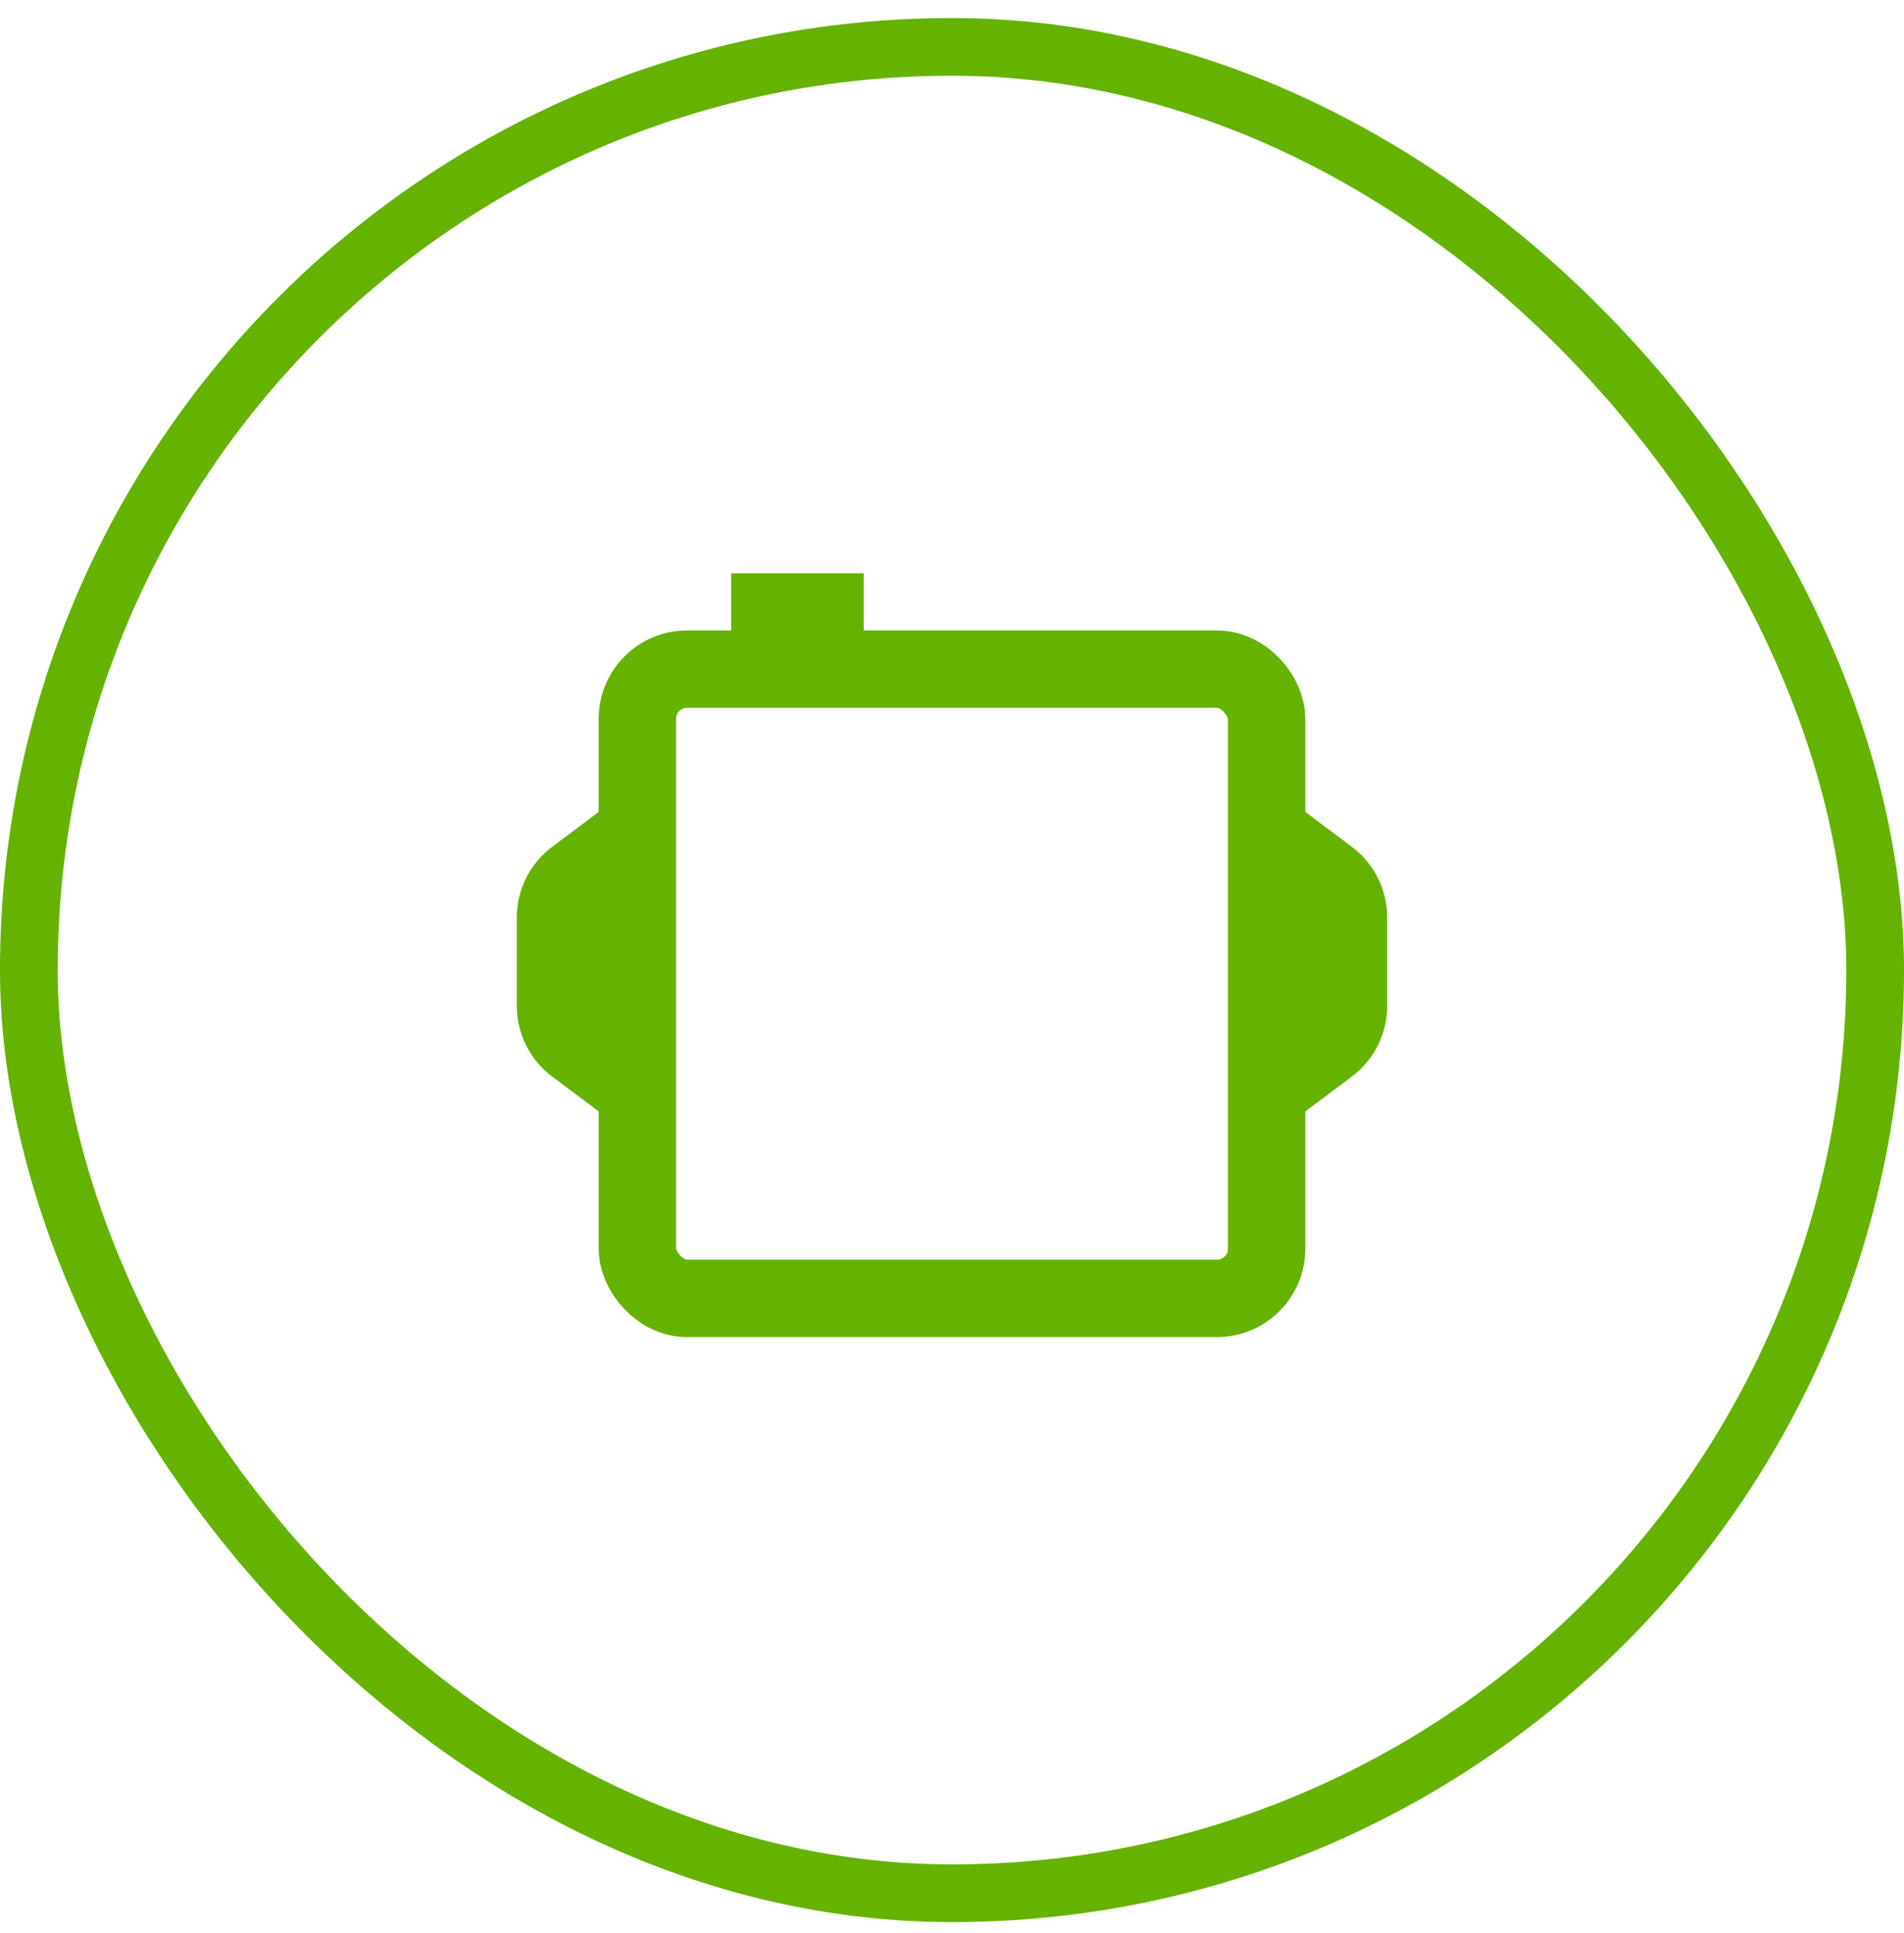 <svg width="66" height="67" viewBox="0 0 66 67" fill="none" xmlns="http://www.w3.org/2000/svg">
<rect x="1" y="1.625" width="64" height="64" rx="32" stroke="#65B200" stroke-width="2"/>
<mask id="mask0_5009_6865" style="mask-type:alpha" maskUnits="userSpaceOnUse" x="17" y="17" width="32" height="33">
<rect x="17" y="17.625" width="32" height="32" fill="#D9D9D9"/>
</mask>
<g mask="url(#mask0_5009_6865)">
<rect x="22.094" y="23.194" width="21.812" height="21.812" rx="1.721" stroke="#65B200" stroke-width="2.682"/>
<path d="M46.862 29.354L45.025 27.977V38.693L46.862 37.315C47.633 36.737 48.086 35.829 48.086 34.866V31.804C48.086 30.84 47.633 29.933 46.862 29.354Z" fill="#65B200"/>
<path d="M19.139 29.354L20.976 27.977L20.976 38.693L19.139 37.315C18.368 36.737 17.914 35.829 17.914 34.866L17.914 31.804C17.914 30.84 18.368 29.933 19.139 29.354Z" fill="#65B200"/>
<path d="M29.938 20.902L25.345 20.902" stroke="#65B200" stroke-width="2.063"/>
</g>
</svg>
